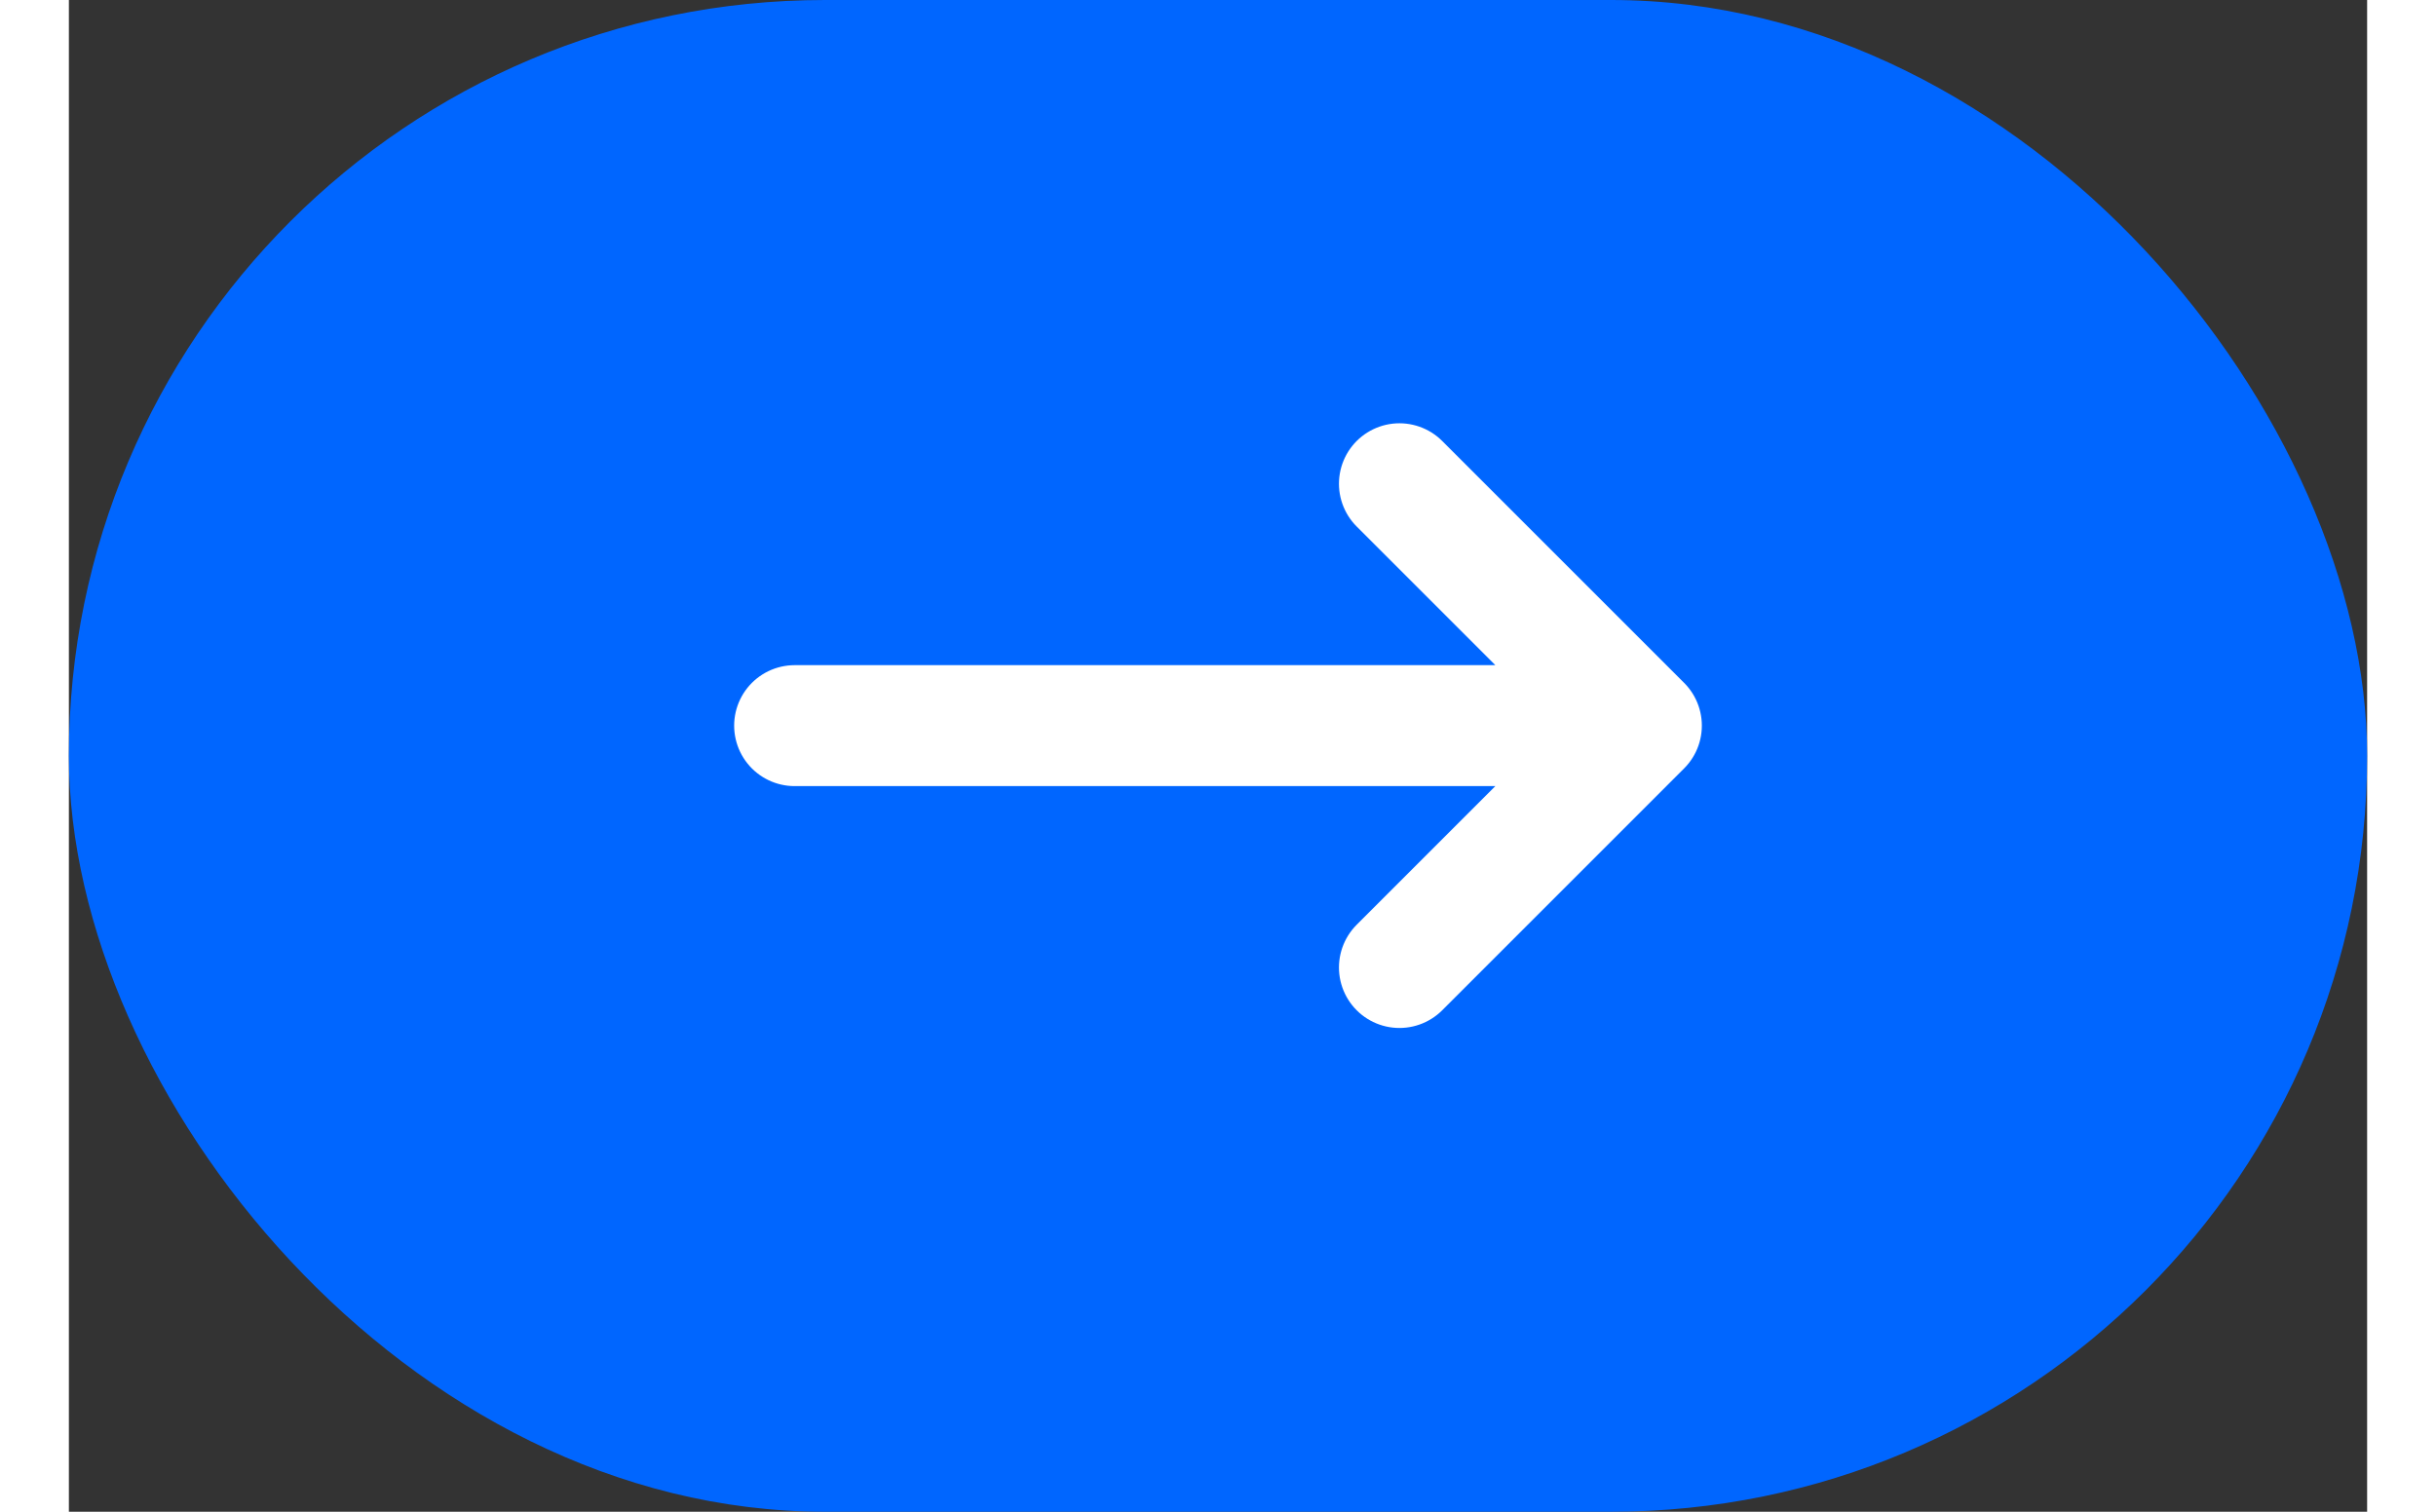 <svg xmlns="http://www.w3.org/2000/svg" width="58" height="36" fill="none" viewBox="0 0 38 25"><rect x="0" y="0" width="38" height="25" fill="#333333" stroke="none"/><rect width="38" height="25" fill="#06F" rx="12.5"/><g stroke="#fff" stroke-linecap="round" stroke-linejoin="round" stroke-width="2" clip-path="url(#clip0_1063_19187)"><path d="M26 12H12M22 16l4-4M22 8l4 4"/></g><defs><clipPath id="clip0_1063_19187"><path fill="#fff" d="M31 0v24H7V0z"/></clipPath></defs></svg>